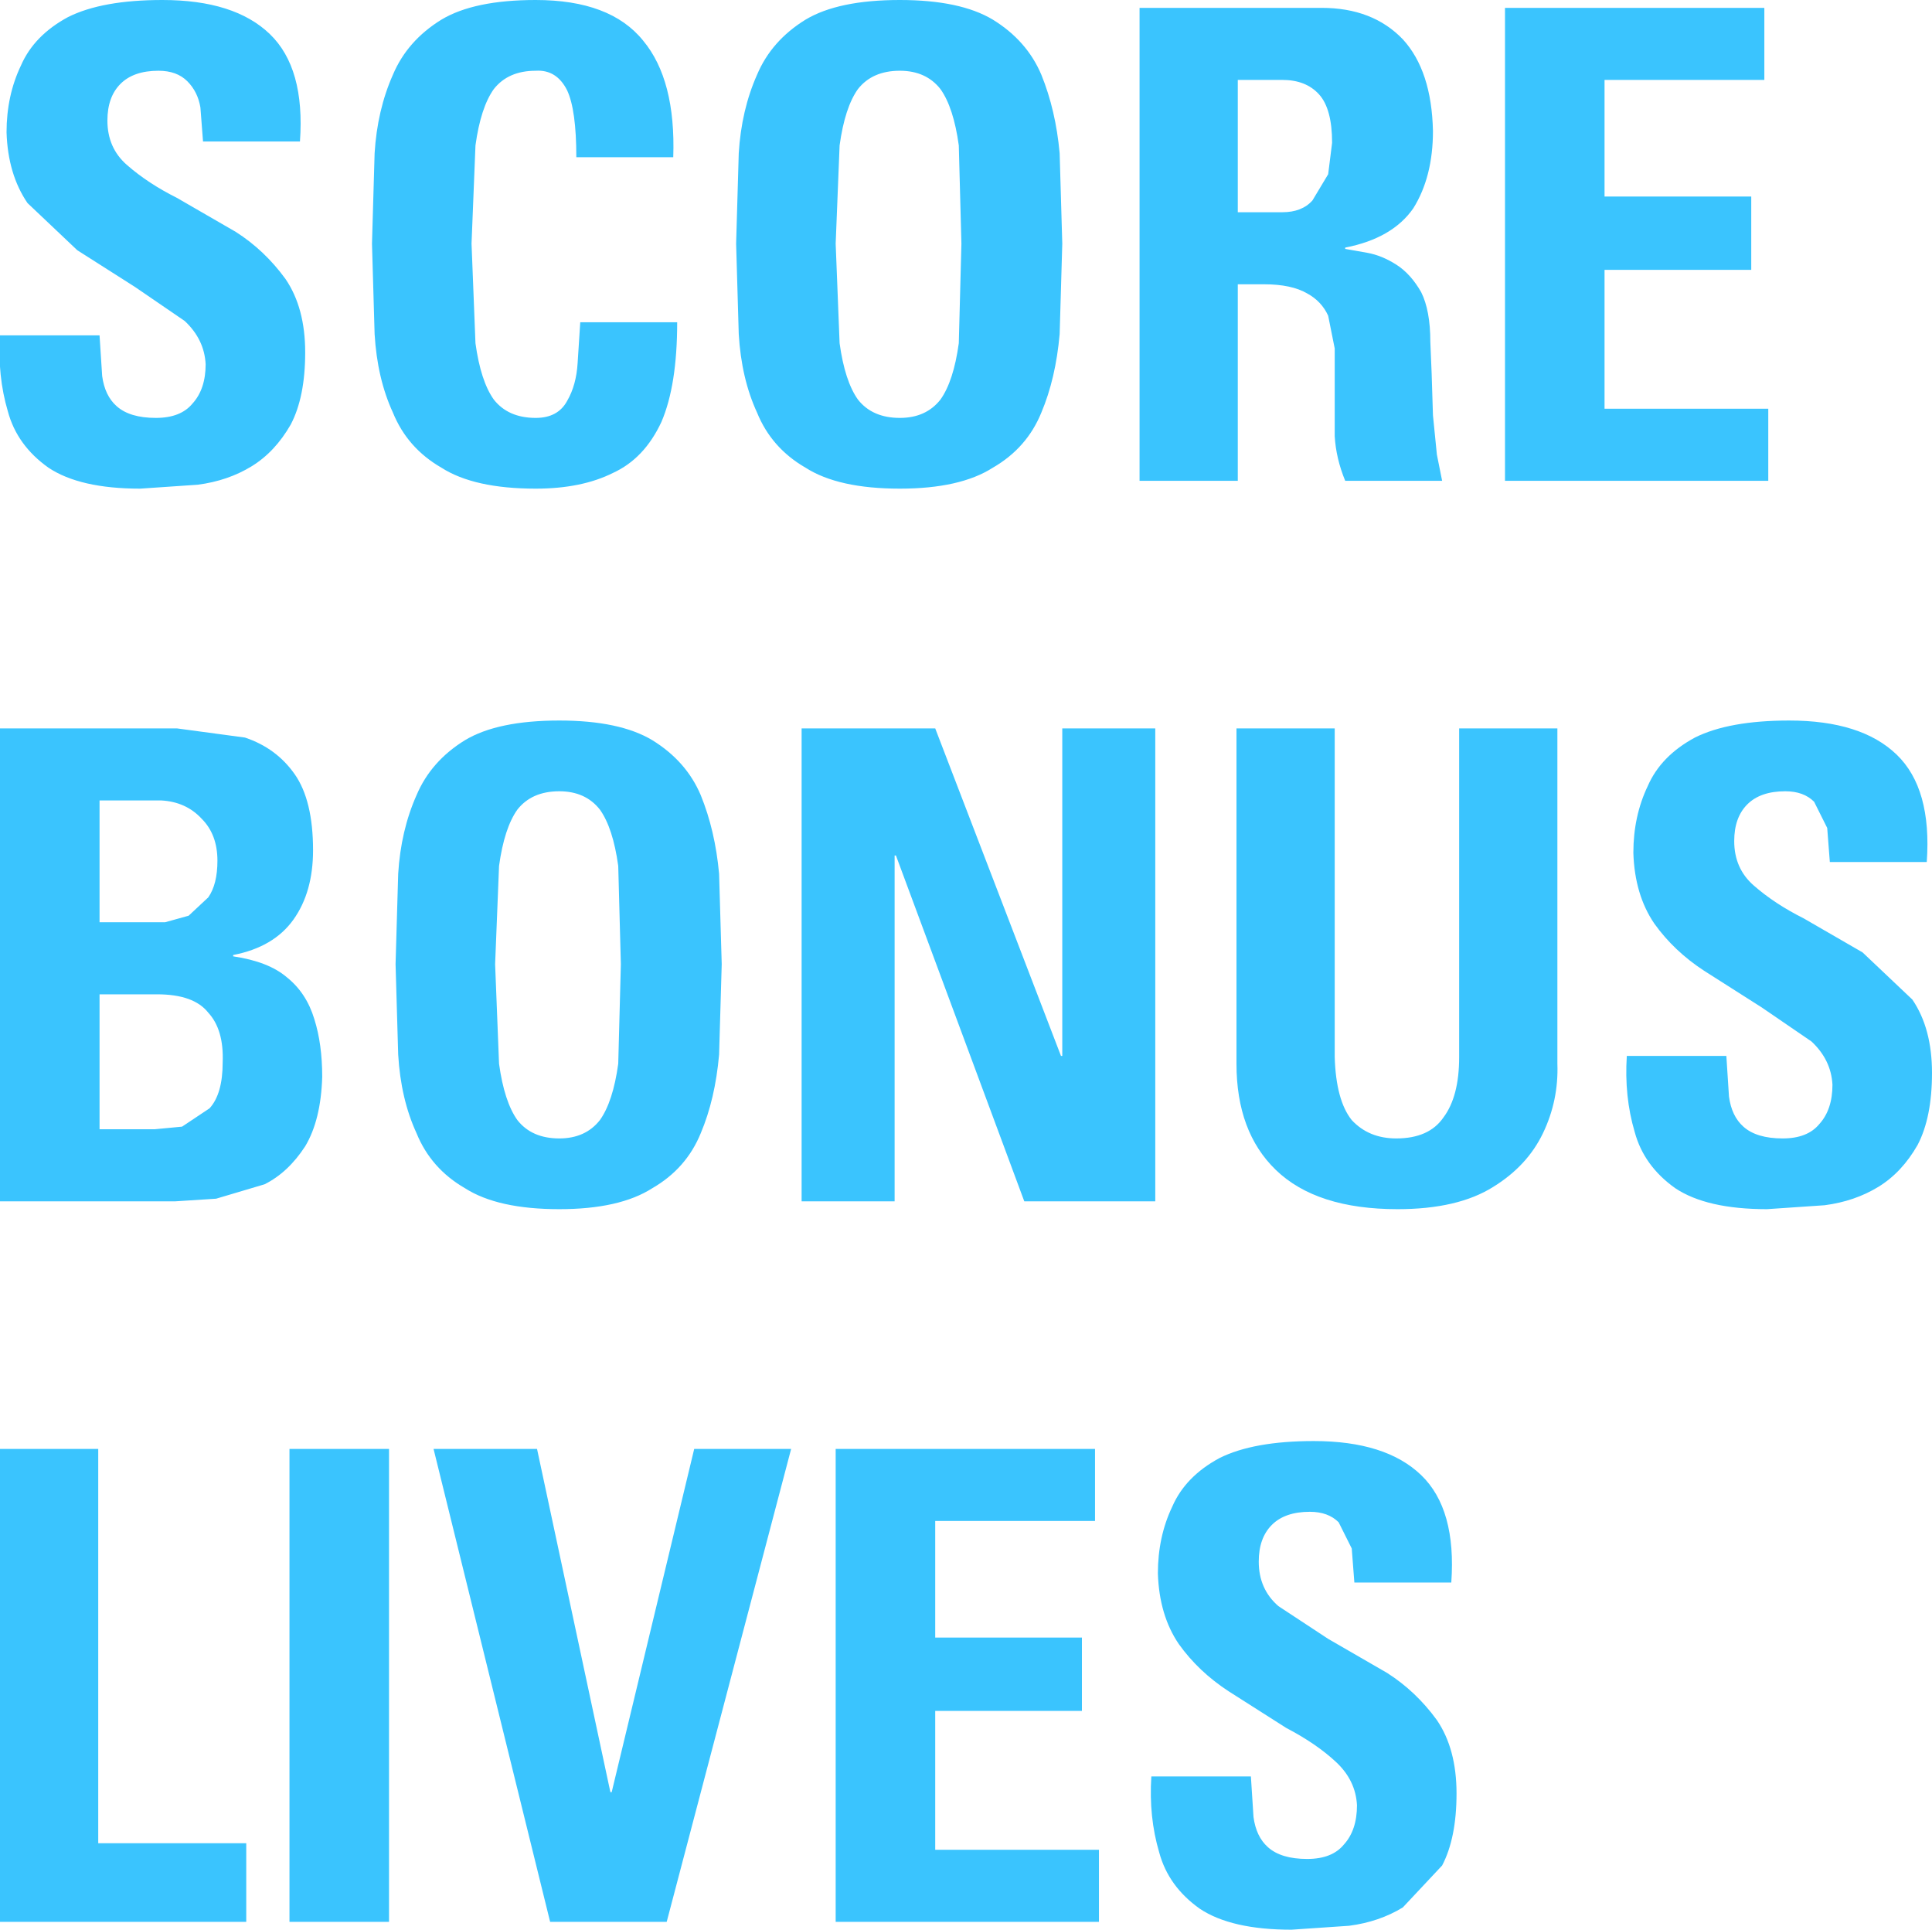<?xml version="1.0" encoding="UTF-8" standalone="no"?>
<svg xmlns:xlink="http://www.w3.org/1999/xlink" height="73.65px" width="73.75px" xmlns="http://www.w3.org/2000/svg">
  <g transform="matrix(1.0, 0.0, 0.0, 1.0, 32.85, -94.15)">
    <path d="M-12.4 94.15 Q-9.55 94.15 -8.3 95.7 -7.05 97.2 -7.15 100.15 L-10.85 100.15 Q-10.85 98.35 -11.2 97.6 -11.6 96.8 -12.4 96.85 -13.45 96.85 -14.0 97.55 -14.5 98.25 -14.7 99.7 L-14.85 103.45 -14.7 107.25 Q-14.5 108.7 -14.0 109.4 -13.45 110.1 -12.4 110.1 -11.55 110.1 -11.2 109.45 -10.85 108.85 -10.8 108.0 L-10.7 106.45 -7.0 106.45 Q-7.0 108.85 -7.6 110.25 -8.25 111.65 -9.45 112.2 -10.65 112.8 -12.4 112.8 -14.75 112.8 -16.0 112.0 -17.3 111.25 -17.85 109.9 -18.45 108.6 -18.55 106.9 L-18.65 103.45 -18.55 100.0 Q-18.45 98.35 -17.85 97.0 -17.3 95.7 -16.0 94.9 -14.75 94.15 -12.4 94.15 M-26.8 96.85 Q-27.75 96.85 -28.25 97.35 -28.75 97.85 -28.75 98.75 -28.75 99.8 -28.0 100.45 -27.2 101.15 -26.1 101.7 L-23.85 103.0 Q-22.75 103.7 -21.95 104.8 -21.2 105.9 -21.2 107.6 -21.2 109.3 -21.75 110.35 -22.35 111.4 -23.25 111.95 -24.15 112.5 -25.3 112.65 L-27.5 112.8 Q-29.8 112.8 -31.0 112.0 -32.2 111.15 -32.55 109.85 -32.95 108.5 -32.85 106.95 L-29.05 106.95 -28.95 108.5 Q-28.85 109.25 -28.4 109.65 -27.9 110.1 -26.9 110.1 -25.95 110.1 -25.5 109.55 -25.0 109.0 -25.0 108.05 -25.05 107.1 -25.8 106.4 L-27.7 105.1 -29.9 103.7 -31.8 101.9 Q-32.55 100.8 -32.6 99.2 -32.6 97.8 -32.05 96.65 -31.55 95.5 -30.25 94.8 -28.95 94.15 -26.65 94.15 -23.9 94.15 -22.55 95.45 -21.2 96.75 -21.4 99.55 L-25.1 99.55 -25.2 98.25 Q-25.3 97.65 -25.7 97.25 -26.1 96.85 -26.8 96.85 M34.5 97.2 L28.4 97.2 28.4 101.65 34.0 101.65 34.0 104.45 28.4 104.45 28.4 109.75 34.65 109.75 34.65 112.5 24.6 112.5 24.6 94.45 34.5 94.45 34.5 97.2 M10.65 94.45 L17.6 94.45 Q19.55 94.45 20.7 95.65 21.8 96.85 21.85 99.15 21.85 100.9 21.1 102.1 20.3 103.25 18.5 103.6 L18.5 103.65 19.35 103.8 Q19.9 103.9 20.45 104.25 21.0 104.6 21.4 105.3 21.75 106.0 21.75 107.2 L21.8 108.4 21.85 110.0 22.0 111.5 22.2 112.5 18.5 112.5 Q18.15 111.65 18.1 110.8 L18.1 109.0 18.1 107.45 17.85 106.2 Q17.6 105.65 17.05 105.35 16.45 105.0 15.4 105.0 L14.4 105.0 14.4 112.5 10.65 112.5 10.65 94.45 M3.05 97.55 Q2.5 96.85 1.5 96.85 0.45 96.85 -0.1 97.55 -0.6 98.25 -0.8 99.7 L-0.95 103.45 -0.8 107.25 Q-0.6 108.7 -0.1 109.4 0.45 110.1 1.5 110.1 2.5 110.1 3.05 109.4 3.55 108.7 3.75 107.25 L3.85 103.45 3.75 99.7 Q3.55 98.25 3.05 97.55 M17.5 97.75 Q17.0 97.2 16.1 97.2 L14.4 97.2 14.4 102.25 16.1 102.25 Q16.85 102.25 17.25 101.8 L17.85 100.8 18.0 99.6 Q18.0 98.3 17.5 97.75 M1.5 94.15 Q3.8 94.15 5.05 94.9 6.35 95.7 6.9 97.0 7.45 98.35 7.6 100.0 L7.7 103.45 7.6 106.9 Q7.45 108.6 6.9 109.9 6.35 111.25 5.05 112.0 3.8 112.8 1.5 112.8 -0.85 112.8 -2.1 112.0 -3.4 111.25 -3.95 109.9 -4.55 108.6 -4.65 106.9 L-4.75 103.45 -4.65 100.0 Q-4.55 98.35 -3.95 97.0 -3.4 95.7 -2.1 94.9 -0.85 94.15 1.5 94.15" fill="#3ac4fe" fill-rule="evenodd" stroke="none"/>
    <path d="M-32.85 167.5 L-32.85 149.45 -29.1 149.45 -29.1 164.5 -23.45 164.5 -23.45 167.5 -32.85 167.5 M-18.0 149.45 L-18.0 167.5 -21.8 167.5 -21.8 149.45 -18.0 149.45 M-6.35 149.45 L-2.65 149.45 -7.4 167.5 -11.85 167.5 -16.3 149.45 -12.35 149.45 -9.55 162.55 -9.5 162.55 -6.35 149.45 M2.85 156.65 L8.45 156.65 8.45 159.45 2.85 159.45 2.85 164.75 9.1 164.75 9.1 167.5 -0.95 167.5 -0.95 149.45 8.95 149.45 8.95 152.2 2.85 152.2 2.85 156.65 M21.4 150.45 Q22.75 151.75 22.55 154.55 L18.85 154.55 18.75 153.25 18.25 152.25 Q17.85 151.85 17.15 151.85 16.2 151.85 15.7 152.35 15.2 152.85 15.2 153.75 15.2 154.8 15.95 155.45 L17.85 156.7 20.1 158.0 Q21.2 158.7 22.0 159.8 22.75 160.9 22.75 162.6 22.75 164.3 22.2 165.35 L20.7 166.95 Q19.8 167.5 18.65 167.65 L16.45 167.8 Q14.15 167.8 12.95 167.0 11.75 166.15 11.4 164.85 11.0 163.5 11.1 161.95 L14.9 161.95 15.0 163.5 Q15.1 164.25 15.55 164.65 16.05 165.1 17.05 165.1 18.0 165.1 18.45 164.55 18.95 164.0 18.95 163.05 18.9 162.1 18.15 161.4 17.4 160.7 16.25 160.1 L14.05 158.7 Q12.9 157.95 12.15 156.9 11.4 155.8 11.35 154.2 11.35 152.8 11.9 151.65 12.4 150.5 13.7 149.8 15.0 149.15 17.3 149.15 20.05 149.15 21.4 150.45" fill="#3ac4fe" fill-rule="evenodd" stroke="none"/>
    <path d="M-9.15 130.95 L-9.25 127.2 Q-9.45 125.75 -9.95 125.05 -10.5 124.35 -11.5 124.35 -12.55 124.35 -13.1 125.05 -13.6 125.75 -13.8 127.2 L-13.95 130.95 -13.8 134.75 Q-13.6 136.2 -13.1 136.9 -12.55 137.6 -11.5 137.6 -10.5 137.6 -9.95 136.9 -9.45 136.2 -9.25 134.75 L-9.15 130.95 M-7.95 122.4 Q-6.65 123.2 -6.1 124.5 -5.55 125.85 -5.4 127.5 L-5.3 130.95 -5.4 134.4 Q-5.55 136.1 -6.1 137.4 -6.65 138.75 -7.95 139.5 -9.2 140.3 -11.5 140.3 -13.85 140.3 -15.1 139.5 -16.4 138.75 -16.95 137.4 -17.55 136.1 -17.65 134.4 L-17.75 130.95 -17.65 127.5 Q-17.55 125.85 -16.95 124.5 -16.4 123.2 -15.1 122.4 -13.85 121.65 -11.5 121.65 -9.2 121.65 -7.95 122.4 M-24.35 134.7 Q-24.3 133.45 -24.9 132.8 -25.45 132.1 -26.85 132.1 L-29.05 132.1 -29.05 137.25 -26.95 137.25 -25.9 137.15 -24.85 136.45 Q-24.35 135.9 -24.35 134.7 M-26.7 124.7 L-29.05 124.7 -29.05 129.35 -26.55 129.35 -25.65 129.1 -24.9 128.4 Q-24.55 127.9 -24.55 127.0 -24.55 126.0 -25.15 125.4 -25.75 124.75 -26.7 124.7 M-23.5 122.3 Q-22.3 122.7 -21.6 123.7 -20.9 124.7 -20.9 126.6 -20.9 128.2 -21.65 129.25 -22.4 130.3 -23.95 130.6 L-23.95 130.65 Q-22.6 130.85 -21.9 131.45 -21.15 132.05 -20.85 133.05 -20.55 134.0 -20.55 135.25 -20.6 136.9 -21.2 137.9 -21.85 138.9 -22.75 139.35 L-24.6 139.9 -26.15 140.0 -32.85 140.0 -32.85 121.95 -26.1 121.95 -23.5 122.3 M1.35 126.8 L1.3 126.8 1.3 140.0 -2.25 140.0 -2.25 121.95 2.85 121.95 7.65 134.45 7.7 134.45 7.7 121.95 11.25 121.95 11.25 140.0 6.25 140.0 1.35 126.8 M14.35 121.95 L18.1 121.95 18.1 134.5 Q18.15 136.15 18.75 136.9 19.4 137.6 20.45 137.6 21.7 137.6 22.25 136.8 22.85 136.0 22.85 134.5 L22.85 121.95 26.6 121.95 26.6 134.75 Q26.65 136.15 26.05 137.4 25.45 138.65 24.15 139.45 22.8 140.3 20.5 140.3 17.4 140.3 15.85 138.8 14.35 137.35 14.35 134.75 L14.35 121.95 M40.15 132.3 Q40.9 133.4 40.9 135.1 40.9 136.8 40.35 137.85 39.75 138.9 38.85 139.45 37.95 140.0 36.8 140.15 L34.6 140.3 Q32.3 140.3 31.1 139.5 29.9 138.65 29.55 137.35 29.15 136.0 29.25 134.45 L33.05 134.45 33.15 136.0 Q33.25 136.75 33.7 137.15 34.2 137.6 35.2 137.6 36.15 137.6 36.6 137.05 37.1 136.5 37.1 135.55 37.05 134.6 36.3 133.9 L34.4 132.6 32.2 131.2 Q31.05 130.45 30.3 129.4 29.55 128.3 29.5 126.7 29.5 125.3 30.05 124.15 30.55 123.0 31.85 122.3 33.15 121.65 35.45 121.65 38.2 121.65 39.55 122.95 40.9 124.25 40.7 127.05 L37.0 127.05 36.9 125.75 36.4 124.75 Q36.0 124.35 35.3 124.35 34.35 124.35 33.85 124.85 33.35 125.35 33.35 126.25 33.35 127.3 34.1 127.95 34.9 128.65 36.0 129.2 L38.25 130.5 40.15 132.3" fill="#3ac4fe" fill-rule="evenodd" stroke="none"/>
  </g>
</svg>
